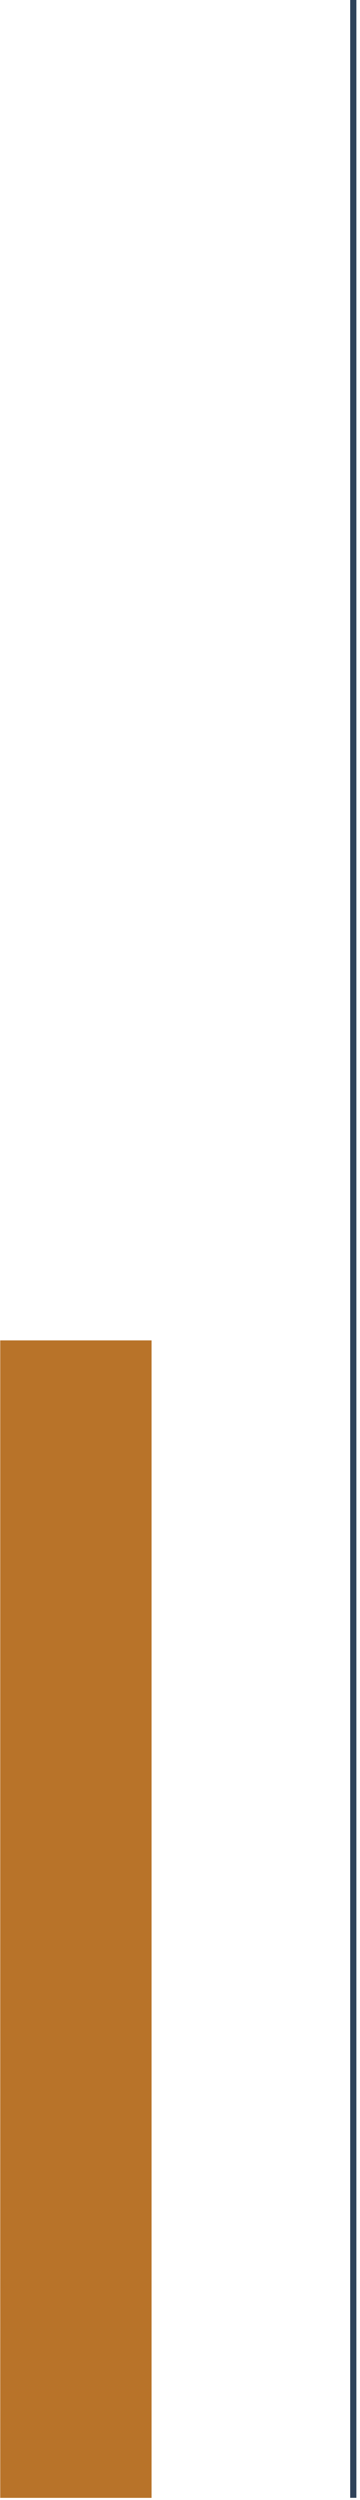 <svg xmlns="http://www.w3.org/2000/svg" id="Layer_1" data-name="Layer 1" viewBox="0 0 58.67 407"><defs><style>      .cls-1 {        fill: #b87329;      }      .cls-2 {        fill: #30435a;      }    </style></defs><rect class="cls-1" x=".04" y="218.22" width="24.66" height="188.44"></rect><rect class="cls-2" x="57.07" y="-.02" width="1.01" height="406.67"></rect></svg>